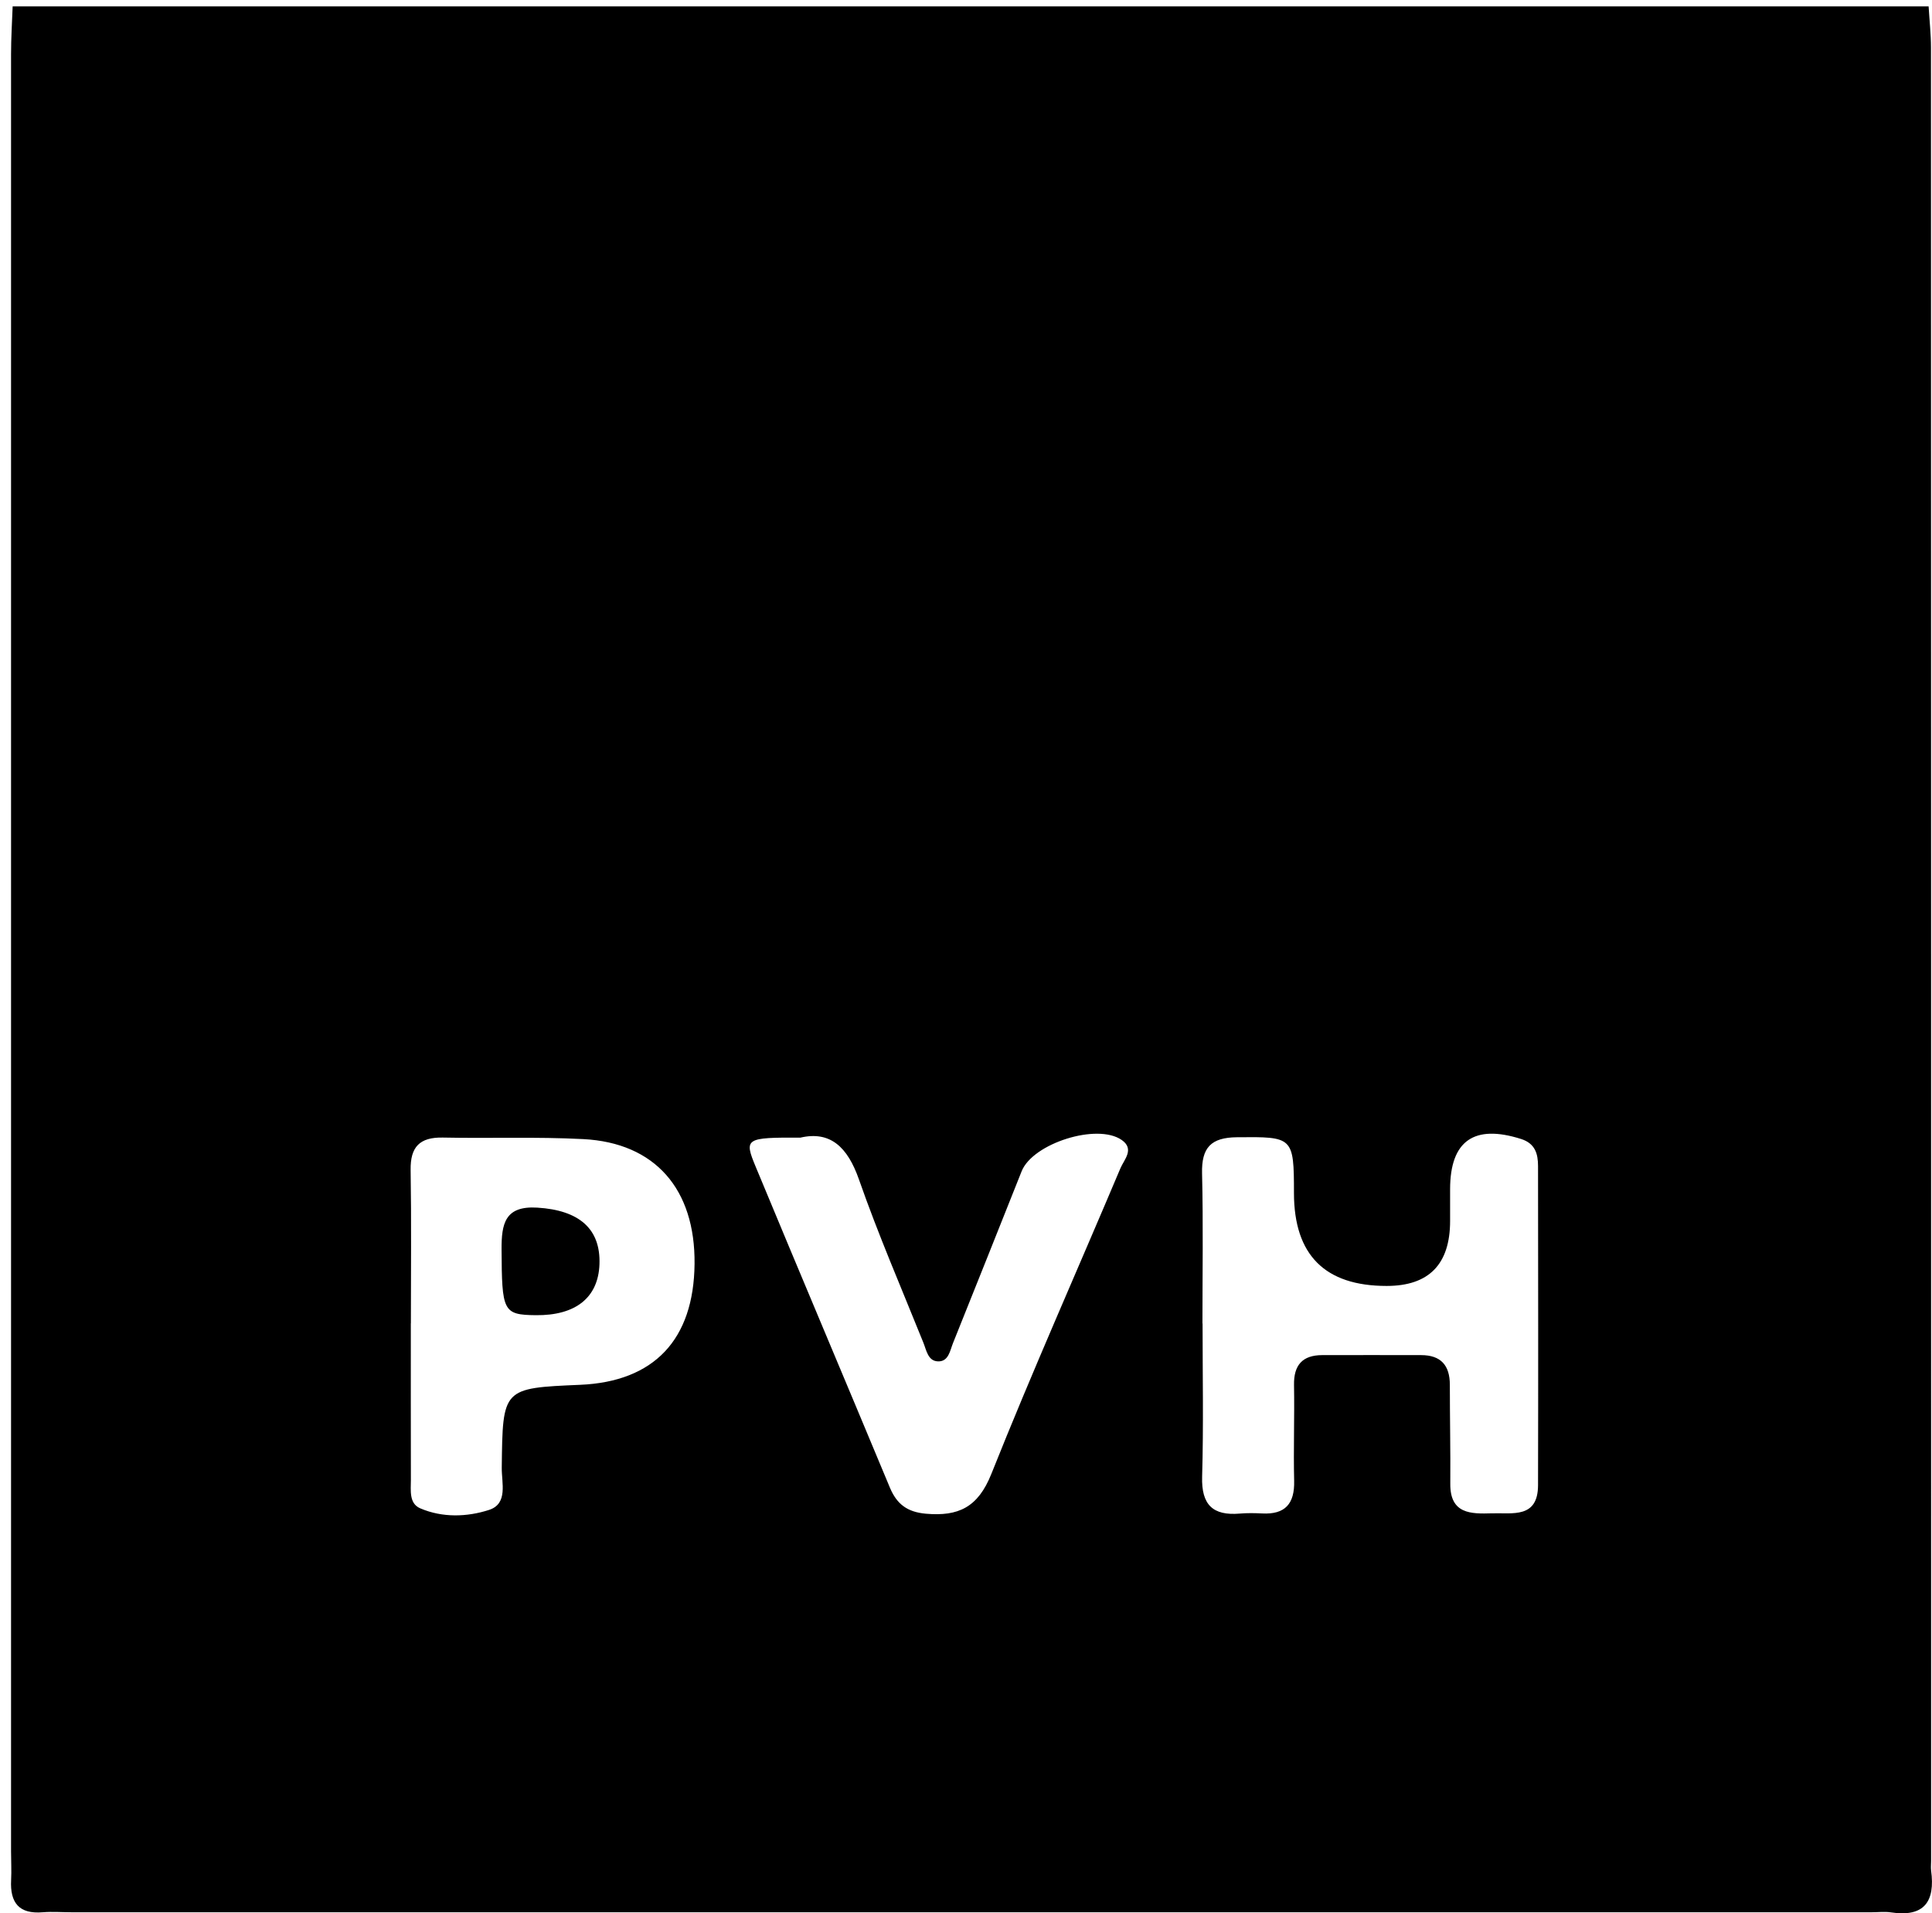 <?xml version="1.0" encoding="UTF-8"?>
<svg id="Laag_1" data-name="Laag 1" xmlns="http://www.w3.org/2000/svg" viewBox="0 0 302.53 299.55">
  <path d="m2,1c100,0,200,0,300,0,.13,2.16.37,4.31.37,6.47.02,94.63.02,189.26.02,283.89,0,.5-.06,1.01,0,1.5.66,4.84-1.06,7.34-6.29,6.55-.98-.15-2-.02-3-.02-93.96,0-187.92,0-281.89,0-1.5,0-3.01-.12-4.5,0-3.73.32-5.15-1.49-4.97-5.02.08-1.49-.01-3-.01-4.5,0-93.8,0-187.59,0-281.39,0-2.5.16-4.99.25-7.49Zm186.31,206.21c0,7.99.16,15.99-.07,23.98-.13,4.4,1.67,6.14,5.9,5.78,1.16-.1,2.33-.08,3.49-.02,3.62.19,5.11-1.52,5.02-5.11-.12-4.99.07-9.99-.02-14.99-.06-3.12,1.31-4.68,4.41-4.69,5.16-.02,10.32,0,15.48,0,3.11,0,4.51,1.6,4.51,4.66,0,5.16.11,10.32.07,15.48-.04,4.76,3.24,4.73,6.53,4.63,3.21-.1,7.2.84,7.21-4.41.04-16.65.02-33.3,0-49.95,0-1.93-.45-3.55-2.66-4.25-7.34-2.33-11.09.27-11.11,7.83,0,1.67,0,3.33,0,5q0,10.18-9.94,10.18-14.49,0-14.51-14.53c0-8.84-.16-8.83-8.89-8.75-4.13.03-5.6,1.64-5.5,5.68.19,7.82.06,15.65.06,23.48Zm-123.98-.03c0,8.17-.01,16.33.01,24.5,0,1.64-.32,3.71,1.47,4.47,3.48,1.49,7.32,1.36,10.76.25,3.02-.97,1.97-4.24,2-6.61.14-12.46.1-12.46,12.27-12.98,11.58-.49,17.8-7.06,17.92-18.93.12-11.7-6.17-18.96-17.43-19.54-7.31-.38-14.66-.09-21.99-.24-3.61-.07-5.1,1.45-5.04,5.08.13,8,.04,16,.04,24Zm61.02-29.07c-8.62-.03-8.87.1-7.02,4.55,6.96,16.77,14.04,33.49,21.02,50.25,1.08,2.59,2.73,3.82,5.62,4.08,5.09.45,8.17-.98,10.26-6.22,6.42-16.09,13.48-31.91,20.22-47.87.57-1.35,2.25-2.99.2-4.42-3.84-2.68-13.92.52-15.67,4.89-3.58,8.97-7.14,17.96-10.75,26.91-.47,1.17-.69,2.91-2.34,2.86-1.59-.04-1.82-1.75-2.3-2.93-3.42-8.5-7.07-16.92-10.09-25.56-1.78-5.08-4.49-7.62-9.16-6.54Z"/>
  <path d="m83.89,205.91c-5.13-.06-5.3-.6-5.35-10.29-.02-4.03.52-6.86,5.59-6.55,6.55.4,9.93,3.3,9.74,8.85-.18,5.23-3.72,8.06-9.98,7.99Z"/>
</svg>